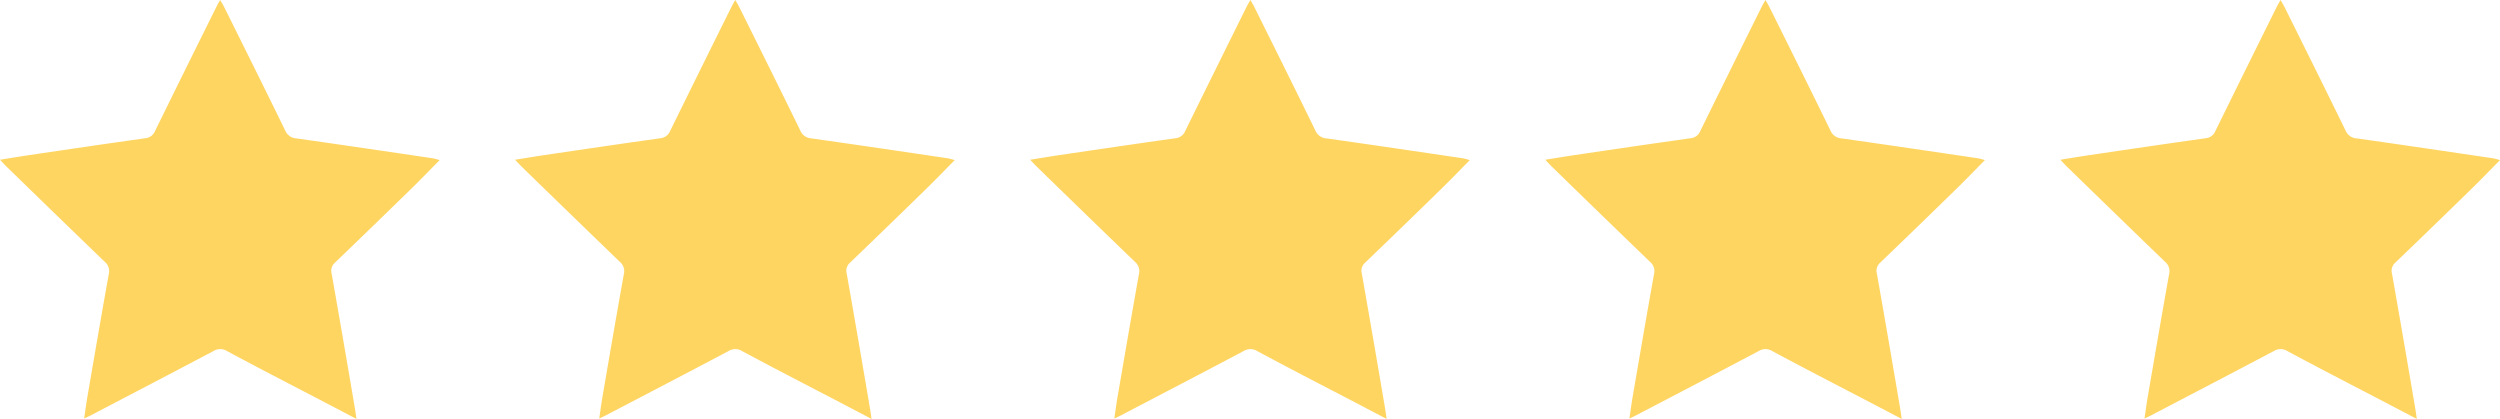 <svg id="Group_340" data-name="Group 340" xmlns="http://www.w3.org/2000/svg" width="97.452" height="16.332" viewBox="0 0 97.452 16.332">
  <path id="Path_138" data-name="Path 138" d="M98.433,16.824,96.859,16c-1.157-.6-2.316-1.2-3.468-1.819a.5.5,0,0,0-.532-.007c-1.586.84-3.179,1.668-4.769,2.5-.07.037-.142.07-.276.134.047-.315.081-.579.126-.842.275-1.6.549-3.2.835-4.793a.471.471,0,0,0-.162-.479Q86.7,8.849,84.792,6.989c-.072-.07-.139-.145-.258-.27.411-.066.767-.126,1.124-.179,1.513-.223,3.026-.447,4.541-.659a.454.454,0,0,0,.383-.292q1.195-2.43,2.4-4.855c.035-.07.076-.137.135-.243.062.109.108.182.147.259.8,1.608,1.6,3.215,2.387,4.828a.5.5,0,0,0,.437.309c1.777.251,3.552.515,5.327.777a2.413,2.413,0,0,1,.256.07c-.387.391-.744.763-1.113,1.122Q99.081,9.3,97.591,10.73a.422.422,0,0,0-.128.433q.459,2.607.9,5.216c.022.125.038.251.067.445" transform="translate(-84.534 -0.492)" fill="#ffd561"/>
  <path id="Path_139" data-name="Path 139" d="M98.433,16.824,96.859,16c-1.157-.6-2.316-1.2-3.468-1.819a.5.5,0,0,0-.532-.007c-1.586.84-3.179,1.668-4.769,2.5-.07.037-.142.07-.276.134.047-.315.081-.579.126-.842.275-1.6.549-3.2.835-4.793a.471.471,0,0,0-.162-.479Q86.7,8.849,84.792,6.989c-.072-.07-.139-.145-.258-.27.411-.066.767-.126,1.124-.179,1.513-.223,3.026-.447,4.541-.659a.454.454,0,0,0,.383-.292q1.195-2.43,2.4-4.855c.035-.07.076-.137.135-.243.062.109.108.182.147.259.8,1.608,1.6,3.215,2.387,4.828a.5.5,0,0,0,.437.309c1.777.251,3.552.515,5.327.777a2.413,2.413,0,0,1,.256.07c-.387.391-.744.763-1.113,1.122Q99.081,9.3,97.591,10.73a.422.422,0,0,0-.128.433q.459,2.607.9,5.216c.022.125.038.251.067.445" transform="translate(-64.456 -0.492)" fill="#ffd561"/>
  <path id="Path_140" data-name="Path 140" d="M98.433,16.824,96.859,16c-1.157-.6-2.316-1.2-3.468-1.819a.5.5,0,0,0-.532-.007c-1.586.84-3.179,1.668-4.769,2.5-.07.037-.142.07-.276.134.047-.315.081-.579.126-.842.275-1.6.549-3.2.835-4.793a.471.471,0,0,0-.162-.479Q86.7,8.849,84.792,6.989c-.072-.07-.139-.145-.258-.27.411-.066.767-.126,1.124-.179,1.513-.223,3.026-.447,4.541-.659a.454.454,0,0,0,.383-.292q1.195-2.43,2.4-4.855c.035-.07.076-.137.135-.243.062.109.108.182.147.259.8,1.608,1.6,3.215,2.387,4.828a.5.5,0,0,0,.437.309c1.777.251,3.552.515,5.327.777a2.413,2.413,0,0,1,.256.07c-.387.391-.744.763-1.113,1.122Q99.081,9.3,97.591,10.73a.422.422,0,0,0-.128.433q.459,2.607.9,5.216c.022.125.038.251.067.445" transform="translate(-44.377 -0.492)" fill="#ffd561"/>
  <path id="Path_141" data-name="Path 141" d="M98.433,16.824,96.859,16c-1.157-.6-2.316-1.2-3.468-1.819a.5.5,0,0,0-.532-.007c-1.586.84-3.179,1.668-4.769,2.5-.07.037-.142.07-.276.134.047-.315.081-.579.126-.842.275-1.6.549-3.2.835-4.793a.471.471,0,0,0-.162-.479Q86.7,8.849,84.792,6.989c-.072-.07-.139-.145-.258-.27.411-.066.767-.126,1.124-.179,1.513-.223,3.026-.447,4.541-.659a.454.454,0,0,0,.383-.292q1.195-2.43,2.4-4.855c.035-.07.076-.137.135-.243.062.109.108.182.147.259.8,1.608,1.6,3.215,2.387,4.828a.5.5,0,0,0,.437.309c1.777.251,3.552.515,5.327.777a2.413,2.413,0,0,1,.256.07c-.387.391-.744.763-1.113,1.122Q99.081,9.3,97.591,10.73a.422.422,0,0,0-.128.433q.459,2.607.9,5.216c.022.125.038.251.067.445" transform="translate(-24.299 -0.492)" fill="#ffd561"/>
  <path id="Path_142" data-name="Path 142" d="M98.433,16.824,96.859,16c-1.157-.6-2.316-1.2-3.468-1.819a.5.5,0,0,0-.532-.007c-1.586.84-3.179,1.668-4.769,2.5-.07.037-.142.07-.276.134.047-.315.081-.579.126-.842.275-1.6.549-3.2.835-4.793a.471.471,0,0,0-.162-.479Q86.7,8.849,84.792,6.989c-.072-.07-.139-.145-.258-.27.411-.066.767-.126,1.124-.179,1.513-.223,3.026-.447,4.541-.659a.454.454,0,0,0,.383-.292q1.195-2.43,2.4-4.855c.035-.07.076-.137.135-.243.062.109.108.182.147.259.8,1.608,1.6,3.215,2.387,4.828a.5.5,0,0,0,.437.309c1.777.251,3.552.515,5.327.777a2.413,2.413,0,0,1,.256.07c-.387.391-.744.763-1.113,1.122Q99.081,9.3,97.591,10.73a.422.422,0,0,0-.128.433q.459,2.607.9,5.216c.022.125.038.251.067.445" transform="translate(-4.22 -0.492)" fill="#ffd561"/>
</svg>
